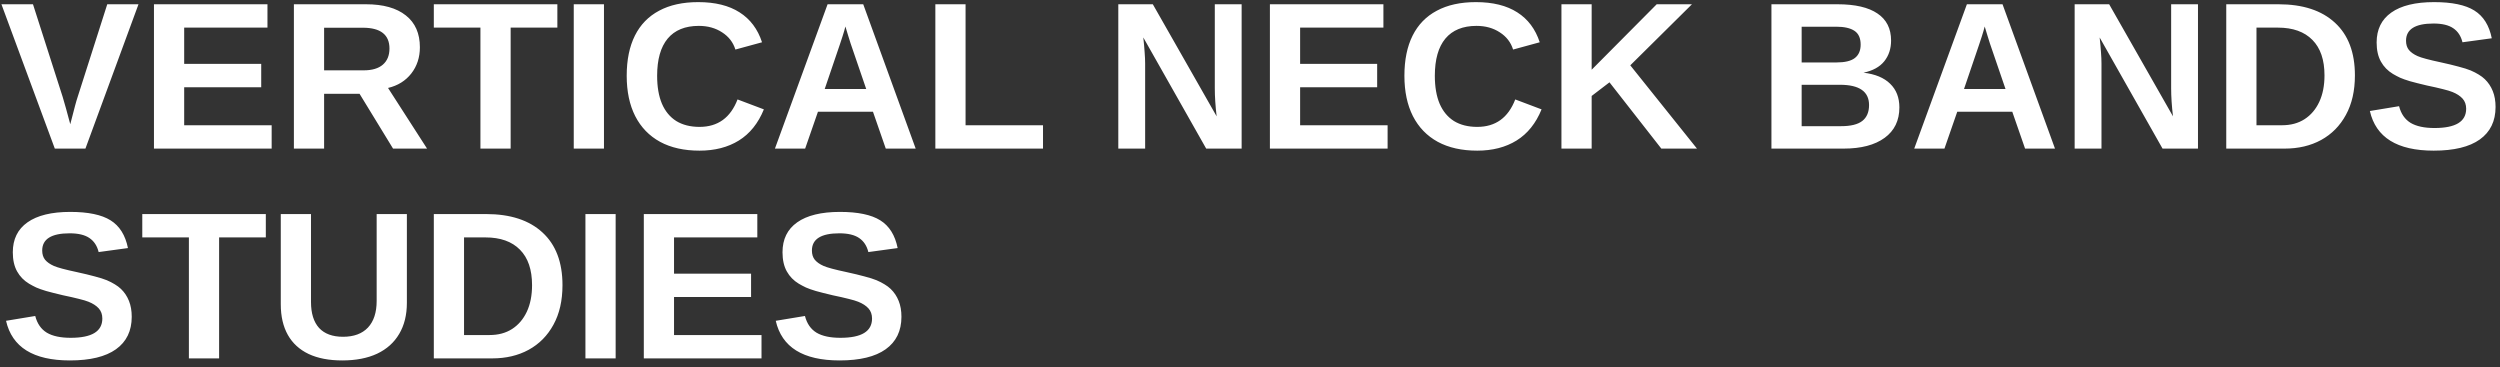 <svg width="286" height="42" viewBox="0 0 286 42" fill="none" xmlns="http://www.w3.org/2000/svg">
<rect x="0" y="0" width="286" height="42" fill="#333333" stroke="none"/>
<path d="M15.844 0.488L9.773 17H6.27L0.164 0.488H3.773L7.172 11.094C7.281 11.438 7.406 11.871 7.547 12.395C7.695 12.91 7.859 13.516 8.039 14.211C8.297 13.234 8.48 12.527 8.59 12.09C8.707 11.652 8.805 11.32 8.883 11.094L12.27 0.488H15.844ZM31.078 14.328V17H17.613V0.488H30.598V3.16H21.07V7.309H29.883V9.98H21.07V14.328H31.078ZM37.078 10.73V17H33.621V0.488H41.871C43.84 0.488 45.359 0.914 46.43 1.766C47.5 2.609 48.035 3.824 48.035 5.41C48.035 6.566 47.707 7.566 47.051 8.41C46.395 9.246 45.508 9.797 44.391 10.062L48.855 17H44.965L41.133 10.73H37.078ZM44.555 5.551C44.555 4.762 44.301 4.168 43.793 3.77C43.285 3.371 42.523 3.172 41.508 3.172H37.078V8.047H41.602C42.57 8.047 43.305 7.828 43.805 7.391C44.305 6.953 44.555 6.34 44.555 5.551ZM58.418 3.16V17H54.961V3.16H49.629V0.488H63.762V3.16H58.418ZM69.094 0.488V17H65.637V0.488H69.094ZM80.027 14.516C82.121 14.516 83.57 13.469 84.375 11.375L87.387 12.512C86.738 14.105 85.785 15.293 84.527 16.074C83.277 16.848 81.777 17.234 80.027 17.234C78.262 17.234 76.758 16.898 75.516 16.227C74.273 15.547 73.324 14.566 72.668 13.285C72.019 12.004 71.695 10.465 71.695 8.668C71.695 6.855 72.008 5.324 72.633 4.074C73.258 2.824 74.18 1.875 75.398 1.227C76.617 0.57 78.109 0.242 79.875 0.242C81.812 0.242 83.391 0.633 84.609 1.414C85.828 2.188 86.684 3.328 87.176 4.836L84.129 5.668C83.871 4.84 83.363 4.184 82.606 3.699C81.856 3.207 80.969 2.961 79.945 2.961C78.383 2.961 77.195 3.445 76.383 4.414C75.578 5.383 75.176 6.801 75.176 8.668C75.176 9.934 75.359 11 75.727 11.867C76.102 12.734 76.648 13.395 77.367 13.848C78.094 14.293 78.981 14.516 80.027 14.516ZM93.574 12.781L92.109 17H88.652L94.676 0.488H98.754L104.754 17H101.332L99.867 12.781H93.574ZM96.715 3.031C96.637 3.344 96.527 3.719 96.387 4.156C96.246 4.594 96.144 4.902 96.082 5.082L94.348 10.18H99.094L97.312 4.977C97.203 4.656 97.102 4.332 97.008 4.004C96.914 3.676 96.816 3.352 96.715 3.031ZM119.32 14.328V17H107.004V0.488H110.461V14.328H119.32ZM131.004 7.262V17H127.934V0.488H131.883L139.184 13.309C139.043 12.121 138.973 11.047 138.973 10.086V0.488H142.043V17H137.988L130.793 4.285C130.863 4.902 130.914 5.461 130.945 5.961C130.984 6.453 131.004 6.887 131.004 7.262ZM158.742 14.328V17H145.277V0.488H158.262V3.16H148.734V7.309H157.547V9.98H148.734V14.328H158.742ZM168.996 14.516C171.09 14.516 172.539 13.469 173.344 11.375L176.355 12.512C175.707 14.105 174.754 15.293 173.496 16.074C172.246 16.848 170.746 17.234 168.996 17.234C167.23 17.234 165.727 16.898 164.484 16.227C163.242 15.547 162.293 14.566 161.637 13.285C160.988 12.004 160.664 10.465 160.664 8.668C160.664 6.855 160.977 5.324 161.602 4.074C162.227 2.824 163.148 1.875 164.367 1.227C165.586 0.57 167.078 0.242 168.844 0.242C170.781 0.242 172.359 0.633 173.578 1.414C174.797 2.188 175.652 3.328 176.145 4.836L173.098 5.668C172.84 4.84 172.332 4.184 171.574 3.699C170.824 3.207 169.938 2.961 168.914 2.961C167.352 2.961 166.164 3.445 165.352 4.414C164.547 5.383 164.145 6.801 164.145 8.668C164.145 9.934 164.328 11 164.695 11.867C165.07 12.734 165.617 13.395 166.336 13.848C167.062 14.293 167.949 14.516 168.996 14.516ZM182.086 10.977V17H178.629V0.488H182.086V7.977L189.527 0.488H193.559L186.504 7.473L194.133 17H190.055L184.125 9.418L182.086 10.977ZM217.289 12.289C217.289 13.789 216.727 14.949 215.602 15.77C214.477 16.59 212.914 17 210.914 17H202.652V0.488H210.211C212.227 0.488 213.75 0.84 214.781 1.543C215.82 2.238 216.34 3.27 216.34 4.637C216.34 5.574 216.078 6.367 215.555 7.016C215.039 7.656 214.25 8.09 213.188 8.316C214.523 8.473 215.539 8.895 216.234 9.582C216.938 10.262 217.289 11.164 217.289 12.289ZM212.859 5.105C212.859 4.363 212.621 3.836 212.145 3.523C211.676 3.211 210.977 3.055 210.047 3.055H206.109V7.145H210.07C211.047 7.145 211.754 6.977 212.191 6.641C212.637 6.297 212.859 5.785 212.859 5.105ZM213.82 12.02C213.82 10.473 212.711 9.699 210.492 9.699H206.109V14.434H210.621C211.73 14.434 212.539 14.234 213.047 13.836C213.562 13.43 213.82 12.824 213.82 12.02ZM223.91 12.781L222.445 17H218.988L225.012 0.488H229.09L235.09 17H231.668L230.203 12.781H223.91ZM227.051 3.031C226.973 3.344 226.863 3.719 226.723 4.156C226.582 4.594 226.48 4.902 226.418 5.082L224.684 10.18H229.43L227.648 4.977C227.539 4.656 227.438 4.332 227.344 4.004C227.25 3.676 227.152 3.352 227.051 3.031ZM240.41 7.262V17H237.34V0.488H241.289L248.59 13.309C248.449 12.121 248.379 11.047 248.379 10.086V0.488H251.449V17H247.395L240.199 4.285C240.27 4.902 240.32 5.461 240.352 5.961C240.391 6.453 240.41 6.887 240.41 7.262ZM269.402 8.621C269.402 10.387 269.059 11.895 268.371 13.145C267.691 14.395 266.746 15.352 265.535 16.016C264.332 16.672 262.941 17 261.363 17H254.684V0.488H260.66C263.441 0.488 265.594 1.191 267.117 2.598C268.641 3.996 269.402 6.004 269.402 8.621ZM265.922 8.621C265.922 6.848 265.461 5.496 264.539 4.566C263.617 3.629 262.301 3.16 260.59 3.16H258.141V14.328H261.07C262.062 14.328 262.918 14.098 263.637 13.637C264.363 13.168 264.926 12.508 265.324 11.656C265.723 10.805 265.922 9.793 265.922 8.621ZM285.492 12.242C285.492 13.859 284.891 15.098 283.688 15.957C282.492 16.809 280.734 17.234 278.414 17.234C274.234 17.234 271.801 15.723 271.113 12.699L274.453 12.148C274.68 13.023 275.121 13.66 275.777 14.059C276.434 14.449 277.344 14.645 278.508 14.645C279.719 14.645 280.625 14.461 281.227 14.094C281.828 13.727 282.129 13.176 282.129 12.441C282.129 11.973 281.992 11.586 281.719 11.281C281.445 10.977 281.055 10.723 280.547 10.52C280.297 10.418 279.93 10.309 279.445 10.191C278.961 10.066 278.359 9.93 277.641 9.781C276.812 9.586 276.164 9.422 275.695 9.289C275.227 9.148 274.852 9.016 274.57 8.891C274.289 8.758 274.016 8.613 273.75 8.457C273.164 8.105 272.707 7.637 272.379 7.051C272.051 6.465 271.887 5.734 271.887 4.859C271.887 3.367 272.445 2.227 273.562 1.438C274.688 0.641 276.32 0.242 278.461 0.242C280.508 0.242 282.043 0.562 283.066 1.203C284.098 1.844 284.762 2.902 285.059 4.379L281.707 4.836C281.535 4.125 281.184 3.59 280.652 3.23C280.129 2.871 279.375 2.691 278.391 2.691C277.344 2.691 276.559 2.855 276.035 3.184C275.512 3.512 275.25 4.004 275.25 4.66C275.25 5.09 275.359 5.441 275.578 5.715C275.805 5.988 276.137 6.223 276.574 6.418C276.988 6.605 277.875 6.844 279.234 7.133C280.023 7.305 280.703 7.469 281.273 7.625C281.844 7.773 282.301 7.918 282.645 8.059C282.988 8.207 283.293 8.363 283.559 8.527C283.832 8.691 284.066 8.867 284.262 9.055C284.66 9.438 284.965 9.895 285.176 10.426C285.387 10.949 285.492 11.555 285.492 12.242ZM15.07 36.242C15.07 37.859 14.469 39.098 13.266 39.957C12.07 40.809 10.312 41.234 7.992 41.234C3.812 41.234 1.379 39.723 0.691 36.699L4.031 36.148C4.258 37.023 4.699 37.66 5.355 38.059C6.012 38.449 6.922 38.645 8.086 38.645C9.297 38.645 10.203 38.461 10.805 38.094C11.406 37.727 11.707 37.176 11.707 36.441C11.707 35.973 11.57 35.586 11.297 35.281C11.023 34.977 10.633 34.723 10.125 34.52C9.875 34.418 9.508 34.309 9.023 34.191C8.539 34.066 7.938 33.93 7.219 33.781C6.391 33.586 5.742 33.422 5.273 33.289C4.805 33.148 4.43 33.016 4.148 32.891C3.867 32.758 3.594 32.613 3.328 32.457C2.742 32.105 2.285 31.637 1.957 31.051C1.629 30.465 1.465 29.734 1.465 28.859C1.465 27.367 2.023 26.227 3.141 25.438C4.266 24.641 5.898 24.242 8.039 24.242C10.086 24.242 11.621 24.562 12.645 25.203C13.676 25.844 14.34 26.902 14.637 28.379L11.285 28.836C11.113 28.125 10.762 27.59 10.23 27.23C9.707 26.871 8.953 26.691 7.969 26.691C6.922 26.691 6.137 26.855 5.613 27.184C5.09 27.512 4.828 28.004 4.828 28.66C4.828 29.09 4.938 29.441 5.156 29.715C5.383 29.988 5.715 30.223 6.152 30.418C6.566 30.605 7.453 30.844 8.812 31.133C9.602 31.305 10.281 31.469 10.852 31.625C11.422 31.773 11.879 31.918 12.223 32.059C12.566 32.207 12.871 32.363 13.137 32.527C13.41 32.691 13.645 32.867 13.84 33.055C14.238 33.438 14.543 33.895 14.754 34.426C14.965 34.949 15.07 35.555 15.07 36.242ZM25.066 27.16V41H21.609V27.16H16.277V24.488H30.41V27.16H25.066ZM39.152 41.234C37.637 41.234 36.355 40.988 35.309 40.496C34.262 39.996 33.469 39.27 32.93 38.316C32.391 37.355 32.121 36.188 32.121 34.812V24.488H35.578V34.543C35.578 35.848 35.887 36.84 36.504 37.52C37.129 38.191 38.043 38.527 39.246 38.527C40.48 38.527 41.43 38.176 42.094 37.473C42.758 36.762 43.09 35.746 43.09 34.426V24.488H46.547V34.637C46.547 36.027 46.254 37.215 45.668 38.199C45.09 39.184 44.25 39.938 43.148 40.461C42.047 40.977 40.715 41.234 39.152 41.234ZM64.348 32.621C64.348 34.387 64.004 35.895 63.316 37.145C62.637 38.395 61.691 39.352 60.48 40.016C59.277 40.672 57.887 41 56.309 41H49.629V24.488H55.605C58.387 24.488 60.539 25.191 62.062 26.598C63.586 27.996 64.348 30.004 64.348 32.621ZM60.867 32.621C60.867 30.848 60.406 29.496 59.484 28.566C58.562 27.629 57.246 27.16 55.535 27.16H53.086V38.328H56.016C57.008 38.328 57.863 38.098 58.582 37.637C59.309 37.168 59.871 36.508 60.27 35.656C60.668 34.805 60.867 33.793 60.867 32.621ZM70.43 24.488V41H66.973V24.488H70.43ZM87.117 38.328V41H73.652V24.488H86.637V27.16H77.109V31.309H85.922V33.98H77.109V38.328H87.117ZM103.125 36.242C103.125 37.859 102.523 39.098 101.32 39.957C100.125 40.809 98.367 41.234 96.047 41.234C91.867 41.234 89.434 39.723 88.746 36.699L92.086 36.148C92.312 37.023 92.754 37.66 93.41 38.059C94.066 38.449 94.977 38.645 96.141 38.645C97.352 38.645 98.258 38.461 98.859 38.094C99.461 37.727 99.762 37.176 99.762 36.441C99.762 35.973 99.625 35.586 99.352 35.281C99.078 34.977 98.688 34.723 98.18 34.52C97.93 34.418 97.562 34.309 97.078 34.191C96.594 34.066 95.992 33.93 95.273 33.781C94.445 33.586 93.797 33.422 93.328 33.289C92.859 33.148 92.484 33.016 92.203 32.891C91.922 32.758 91.648 32.613 91.383 32.457C90.797 32.105 90.34 31.637 90.012 31.051C89.684 30.465 89.519 29.734 89.519 28.859C89.519 27.367 90.078 26.227 91.195 25.438C92.32 24.641 93.953 24.242 96.094 24.242C98.141 24.242 99.676 24.562 100.699 25.203C101.73 25.844 102.395 26.902 102.691 28.379L99.34 28.836C99.168 28.125 98.816 27.59 98.285 27.23C97.762 26.871 97.008 26.691 96.023 26.691C94.977 26.691 94.191 26.855 93.668 27.184C93.144 27.512 92.883 28.004 92.883 28.66C92.883 29.09 92.992 29.441 93.211 29.715C93.438 29.988 93.769 30.223 94.207 30.418C94.621 30.605 95.508 30.844 96.867 31.133C97.656 31.305 98.336 31.469 98.906 31.625C99.477 31.773 99.934 31.918 100.277 32.059C100.621 32.207 100.926 32.363 101.191 32.527C101.465 32.691 101.699 32.867 101.895 33.055C102.293 33.438 102.598 33.895 102.809 34.426C103.02 34.949 103.125 35.555 103.125 36.242Z" fill="white"/>
</svg>
